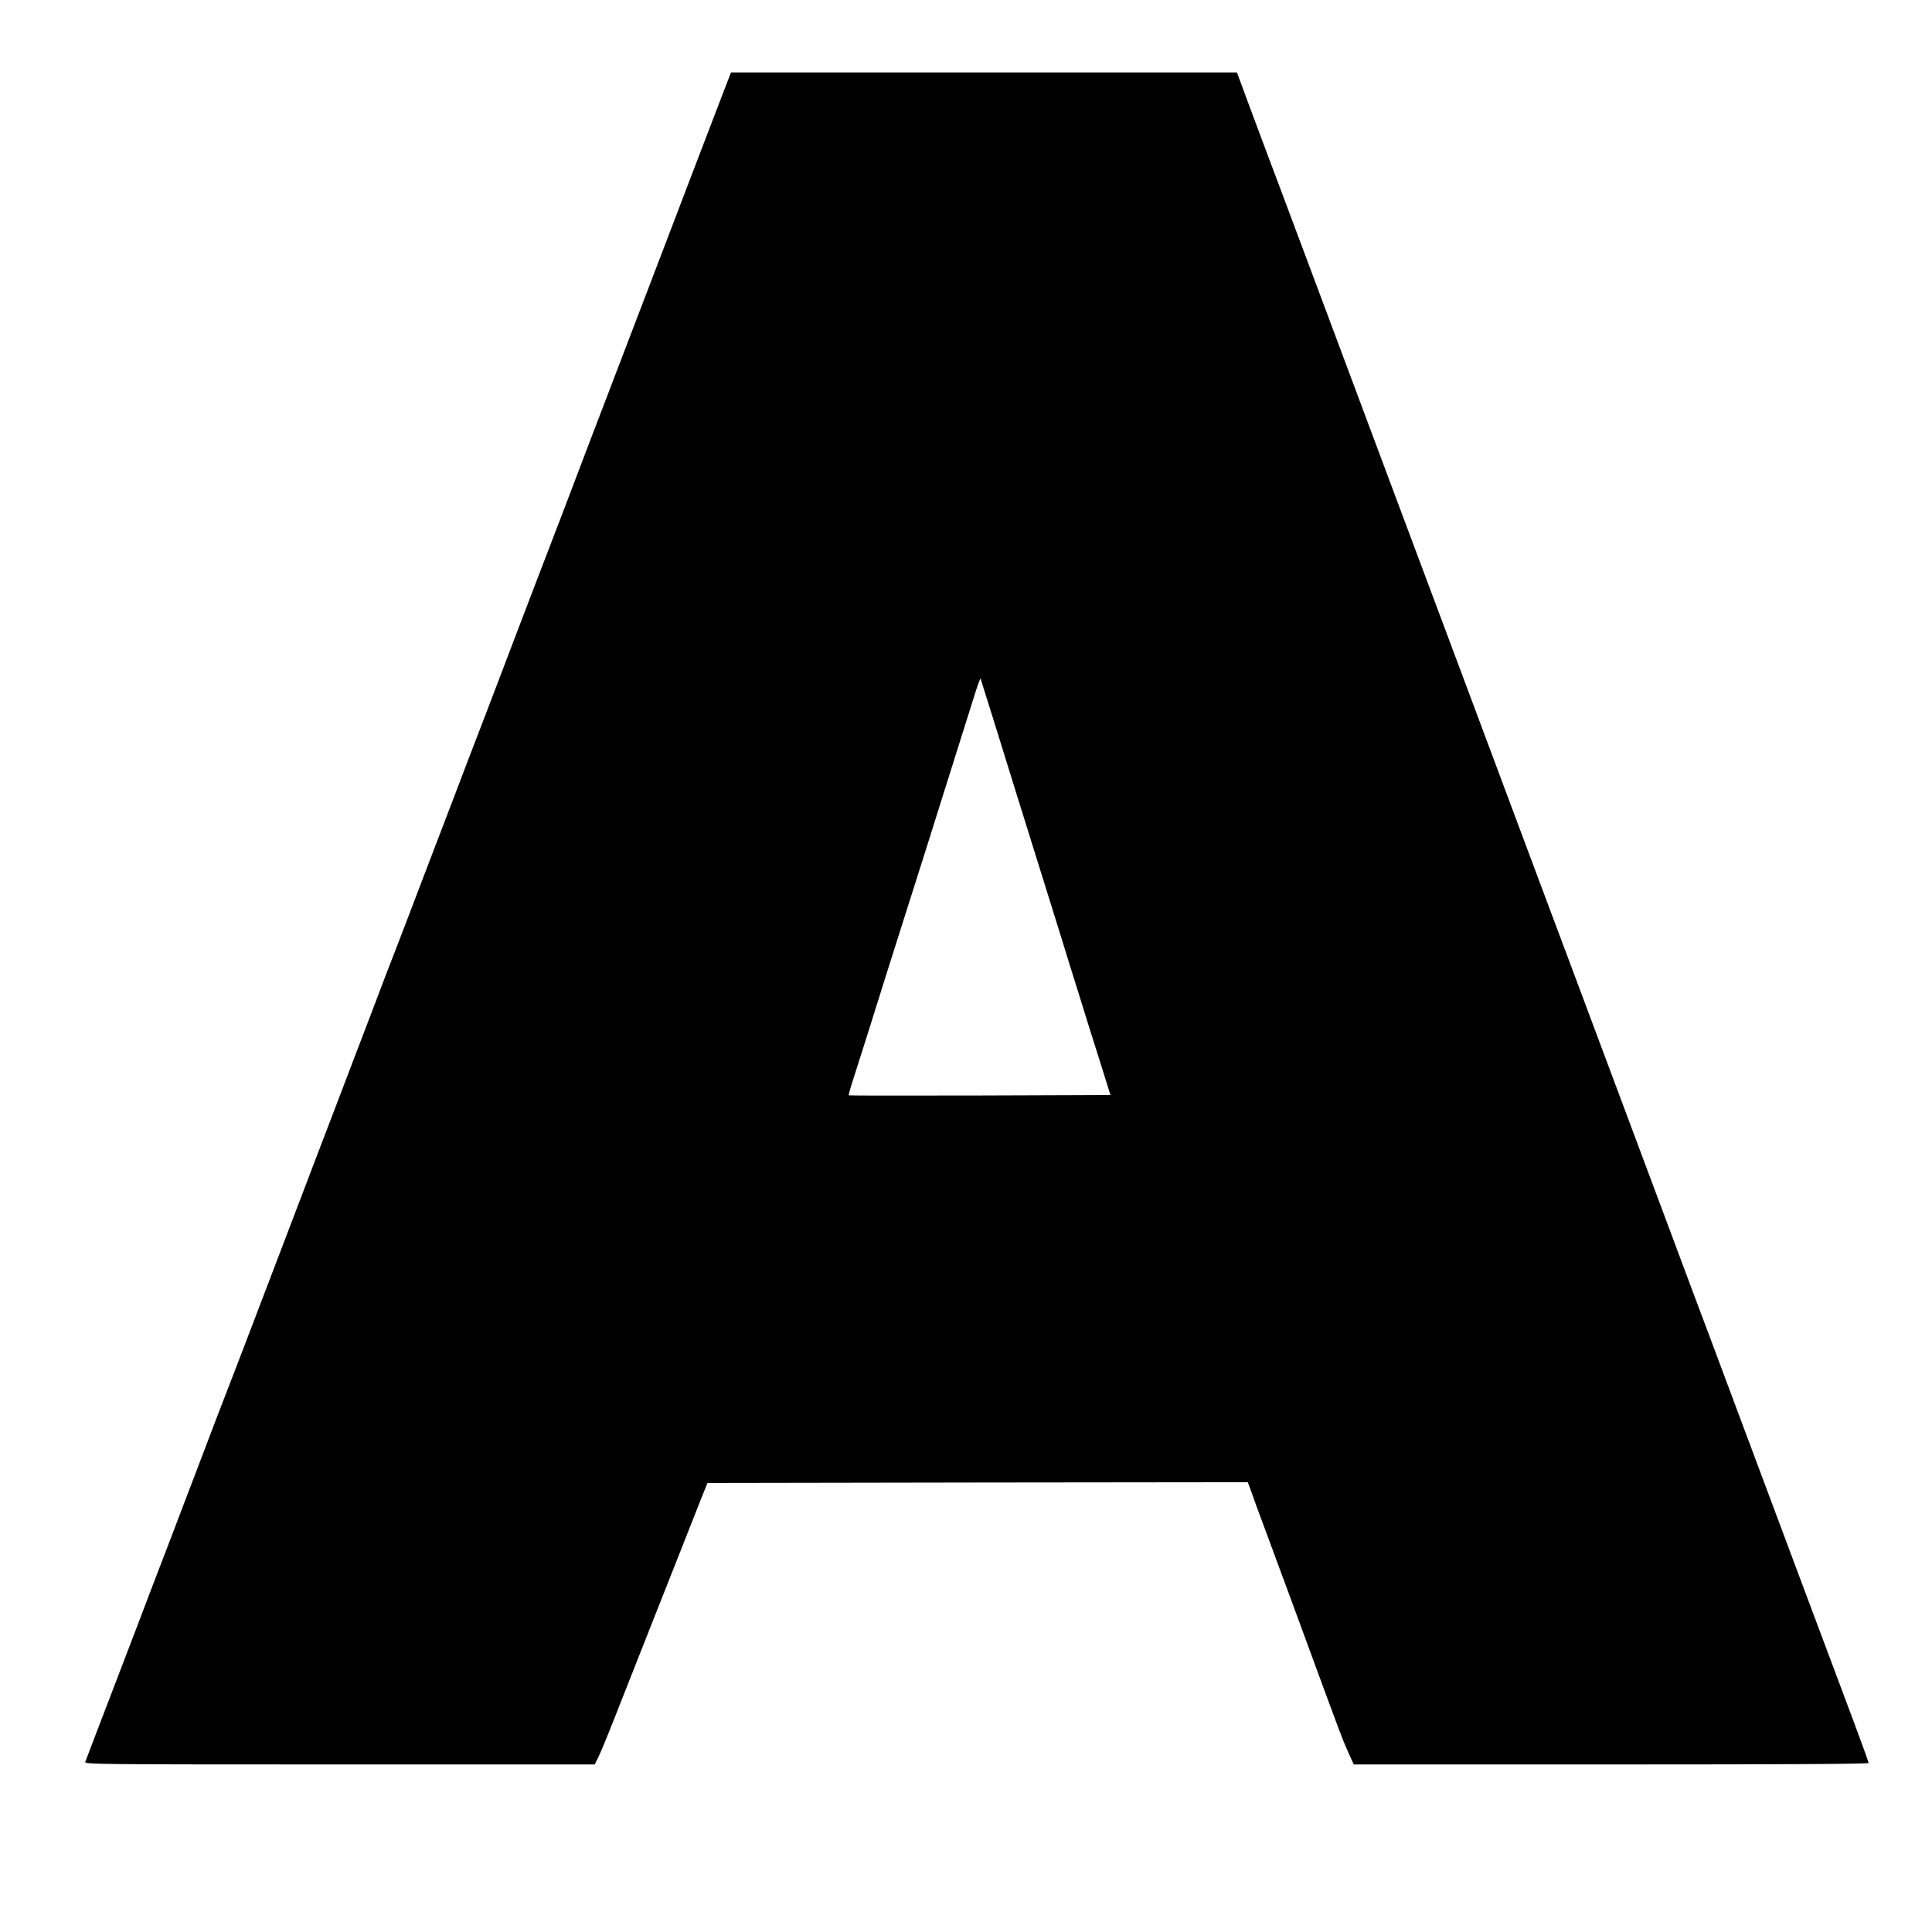  <svg version="1.0" xmlns="http://www.w3.org/2000/svg"
 width="1280pt" height="1280pt" viewBox="0 0 1280 1280"
 preserveAspectRatio="xMidYMid meet"><g transform="translate(0,1280) scale(0.1,-0.1)"
fill="#000000" stroke="none">
<path d="M4792 12188 c-61 -159 -294 -767 -437 -1143 -57 -148 -156 -407 -220
-575 -134 -350 -377 -986 -410 -1075 -13 -33 -87 -226 -165 -430 -78 -203
-197 -516 -265 -695 -68 -179 -152 -397 -186 -485 -33 -88 -137 -360 -231
-605 -213 -559 -212 -555 -258 -675 -22 -55 -92 -237 -155 -405 -64 -168 -177
-462 -250 -655 -74 -192 -168 -440 -210 -550 -42 -110 -153 -400 -246 -645
-154 -404 -189 -495 -273 -712 -15 -37 -73 -190 -130 -340 -57 -150 -159 -417
-226 -593 -68 -176 -130 -340 -140 -365 -9 -25 -42 -110 -72 -190 -31 -80
-121 -316 -201 -525 -80 -209 -149 -388 -152 -398 -7 -16 77 -17 1684 -17
l1691 0 24 48 c22 45 64 148 201 497 35 88 102 259 150 380 48 121 128 324
178 450 50 127 114 289 142 360 l52 130 1790 3 1790 2 23 -62 c12 -35 44 -124
72 -198 27 -74 72 -193 98 -265 27 -71 112 -303 190 -515 246 -670 244 -663
286 -757 l33 -73 1705 0 c1154 0 1706 3 1706 10 0 6 -47 135 -104 288 -110
293 -583 1556 -768 2052 -60 162 -143 383 -183 490 -41 107 -171 456 -290 775
-332 889 -548 1466 -645 1725 -90 239 -286 764 -675 1805 -119 319 -243 650
-275 735 -32 85 -156 416 -275 735 -266 712 -557 1491 -675 1805 -49 129 -135
360 -192 512 l-103 278 -1676 0 -1676 0 -51 -132z m1767 -4083 c32 -104 110
-352 171 -550 62 -198 146 -468 187 -600 41 -132 95 -305 120 -385 24 -80 65
-210 90 -290 25 -80 69 -221 98 -315 30 -93 71 -226 93 -295 l39 -125 -865 -3
c-476 -1 -867 -1 -869 1 -1 2 6 30 16 63 24 73 185 582 216 684 13 41 69 219
125 395 103 323 178 560 275 870 71 226 166 526 206 654 18 57 34 99 36 95 1
-5 29 -94 62 -199z"/>
</g>
</svg>
